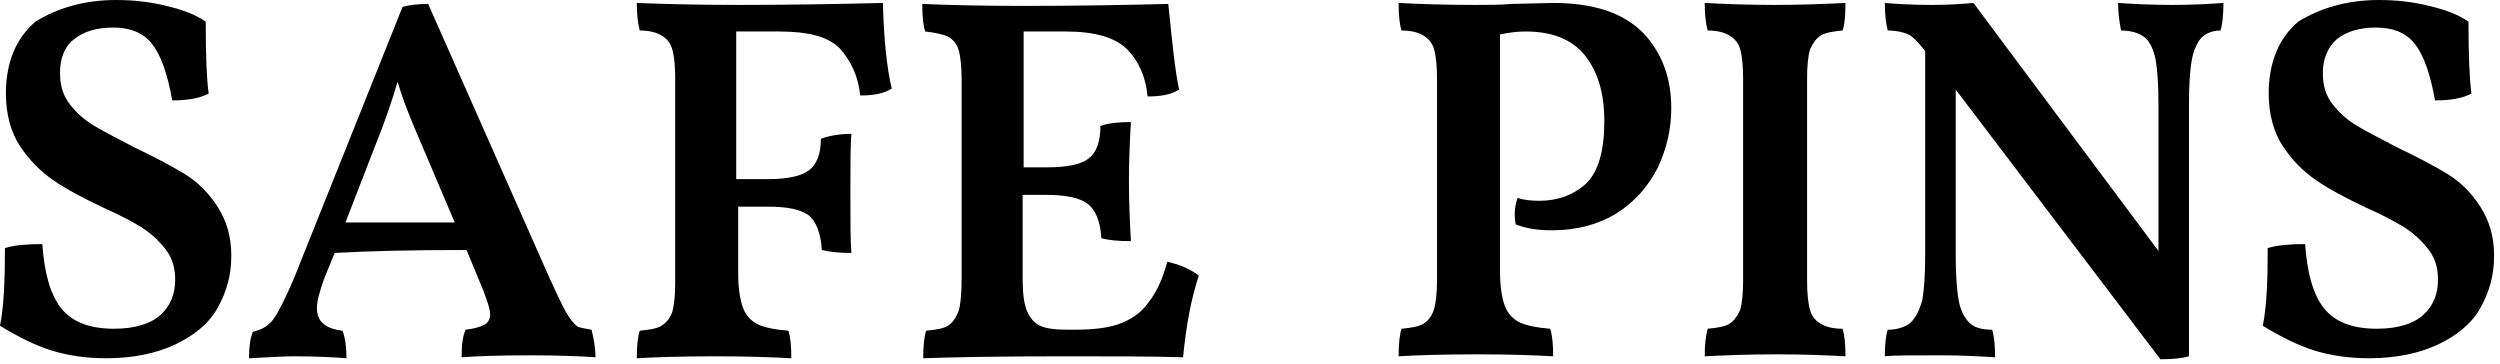 <svg width="254" height="37" viewBox="0 0 254 37" fill="none" xmlns="http://www.w3.org/2000/svg">
<g clip-path="url(#clip0)">
<path fill-rule="evenodd" clip-rule="evenodd" d="M11.8 0C13.6 0 15.3 0.2 16.9 0.6C18.6 1 19.9 1.5 20.9 2.2C20.9 5.6 21 8.1 21.2 9.5C20.3 10 19 10.2 17.5 10.2C17 7.4 16.3 5.5 15.4 4.4C14.5 3.3 13.2 2.8 11.5 2.8C9.8 2.8 8.5 3.2 7.5 4C6.5 4.8 6.1 6 6.1 7.4C6.1 8.7 6.4 9.7 7.1 10.6C7.8 11.5 8.6 12.2 9.6 12.8C10.6 13.4 12 14.1 13.7 15C15.8 16 17.5 16.9 18.8 17.7C20.1 18.5 21.2 19.6 22.1 21C23 22.4 23.5 24 23.5 26C23.5 28 23 29.7 22.1 31.3C21.2 32.9 19.7 34.1 17.8 35C15.9 35.9 13.5 36.4 10.8 36.4C8.7 36.4 6.8 36.1 5.2 35.6C3.6 35.1 1.8 34.2 0 33.1C0.4 31.1 0.5 28.5 0.5 25.2C1.5 24.9 2.8 24.8 4.3 24.8C4.5 27.7 5.1 29.9 6.2 31.3C7.3 32.7 9.1 33.4 11.6 33.4C13.7 33.4 15.3 32.9 16.3 32C17.3 31.1 17.8 29.9 17.8 28.4C17.8 27.2 17.5 26.2 16.8 25.3C16.1 24.4 15.3 23.7 14.4 23.1C13.4 22.5 12.1 21.8 10.5 21.1C8.4 20.1 6.7 19.2 5.4 18.3C4.1 17.4 3 16.3 2 14.8C1.1 13.4 0.6 11.6 0.6 9.5C0.6 6.4 1.6 3.9 3.6 2.2C5.7 0.9 8.4 0 11.8 0ZM60.1 33.5C60.3 34.3 60.5 35.3 60.5 36.3C59.1 36.2 56.9 36.1 53.8 36.1C50.5 36.1 48.2 36.2 46.9 36.3C46.9 35.1 47 34.2 47.3 33.5C48.2 33.4 48.8 33.2 49.2 33C49.6 32.8 49.8 32.4 49.8 31.9C49.8 31.4 49.5 30.6 49.1 29.5L47.4 25.4C41.9 25.4 37.5 25.5 34 25.7L32.9 28.4C32.5 29.6 32.2 30.5 32.2 31.3C32.2 32.7 33.1 33.4 34.8 33.6C35.1 34.4 35.2 35.4 35.2 36.4C34 36.3 32.2 36.2 29.8 36.2C28.8 36.2 27.3 36.3 25.3 36.4C25.3 35.3 25.4 34.4 25.7 33.7C26.6 33.5 27.3 33.1 27.8 32.4C28.3 31.7 29 30.3 29.9 28.2L40.9 0.7C41.6 0.5 42.5 0.4 43.5 0.4L55.9 28.4C56.6 29.9 57.1 31 57.5 31.7C57.9 32.4 58.3 32.9 58.7 33.2C59 33.3 59.5 33.4 60.1 33.5ZM42.8 14.6C41.9 12.5 41 10.4 40.4 8.3C39.8 10.3 39.1 12.4 38.2 14.6L35.1 22.6H46.2L42.8 14.6ZM74.9 18.2H78C80 18.2 81.4 17.9 82.2 17.3C83 16.7 83.4 15.6 83.4 14.1C84.2 13.8 85.3 13.6 86.5 13.6C86.4 14.8 86.4 16.7 86.4 19.5C86.4 22.5 86.4 24.5 86.5 25.7C85.3 25.7 84.3 25.6 83.5 25.4C83.4 23.7 82.9 22.5 82.2 21.9C81.4 21.3 80.1 21 78.1 21H75V27.8C75 29.3 75.2 30.5 75.5 31.3C75.8 32.1 76.4 32.7 77.1 33C77.8 33.3 78.8 33.5 80.1 33.6C80.3 34.2 80.4 35.1 80.4 36.4C78.6 36.3 76.1 36.2 72.8 36.2C69 36.2 66.3 36.3 64.7 36.4C64.7 35.1 64.8 34.2 65 33.6C66 33.5 66.7 33.4 67.2 33.1C67.7 32.8 68.1 32.3 68.3 31.7C68.5 31 68.6 30 68.6 28.7V8C68.6 6.7 68.5 5.7 68.3 5C68.1 4.3 67.7 3.9 67.2 3.6C66.7 3.3 66 3.1 65 3.1C64.8 2.4 64.7 1.4 64.7 0.3C67.3 0.4 70.7 0.5 75 0.5C80.7 0.5 85.6 0.4 89.7 0.3C89.8 4 90.1 6.9 90.6 9C89.8 9.5 88.8 9.7 87.4 9.7C87.2 7.7 86.4 6.1 85.3 4.9C84.1 3.7 82.1 3.2 79.1 3.2H74.8V18.2H74.9ZM118.6 26.6C120 26.9 121 27.4 121.8 28C121 30.4 120.5 33.2 120.2 36.3C117 36.2 113 36.2 108.2 36.2C101.2 36.2 96.4 36.3 93.8 36.4C93.8 35.1 93.9 34.2 94.1 33.6C95.1 33.5 95.8 33.4 96.3 33.1C96.8 32.8 97.1 32.3 97.4 31.6C97.6 30.9 97.7 29.8 97.7 28.3V8.1C97.7 6.8 97.6 5.8 97.4 5.1C97.2 4.4 96.8 4 96.3 3.7C95.8 3.5 95 3.3 94 3.2C93.8 2.6 93.7 1.7 93.7 0.4C96.1 0.5 99.5 0.6 104 0.6C109.7 0.6 114.6 0.5 118.7 0.4C119.1 4.4 119.4 7.3 119.8 9.1C119 9.6 118 9.8 116.6 9.8C116.4 7.8 115.7 6.2 114.5 5C113.3 3.8 111.2 3.2 108.3 3.2H104V17H106.4C108.4 17 109.9 16.7 110.6 16.1C111.4 15.5 111.8 14.4 111.8 12.8C112.6 12.5 113.7 12.4 114.9 12.4C114.8 14.1 114.7 16.1 114.7 18.3C114.7 20.7 114.8 22.7 114.9 24.5C113.6 24.5 112.6 24.4 111.9 24.2C111.8 22.5 111.3 21.3 110.5 20.7C109.7 20.1 108.3 19.8 106.3 19.8H103.9V28.2C103.9 29.6 104 30.7 104.3 31.5C104.6 32.2 105 32.8 105.7 33.1C106.3 33.4 107.3 33.5 108.6 33.5H109.1C111.2 33.5 112.8 33.3 114 32.8C115.2 32.3 116.1 31.6 116.7 30.7C117.5 29.7 118.1 28.4 118.6 26.6Z" fill="black"/>
<path fill-rule="evenodd" clip-rule="evenodd" d="M156.4 20.4C158.3 20.4 159.9 19.8 161.2 18.6C162.4 17.4 163 15.3 163 12.3C163 9.4 162.3 7.2 161 5.6C159.7 4 157.7 3.2 155 3.2C154.2 3.2 153.3 3.3 152.4 3.5V27.6C152.4 29.1 152.6 30.3 152.9 31.1C153.2 31.9 153.8 32.5 154.5 32.8C155.2 33.1 156.2 33.3 157.5 33.4C157.7 34 157.8 34.9 157.8 36.2C156.1 36.1 153.5 36 150.2 36C146.4 36 143.7 36.1 142.1 36.2C142.1 34.9 142.2 34 142.4 33.4C143.4 33.3 144.1 33.2 144.6 32.9C145.1 32.6 145.5 32.1 145.7 31.4C145.9 30.7 146 29.7 146 28.4V8C146 6.7 145.9 5.7 145.7 5C145.5 4.3 145.1 3.9 144.6 3.6C144.1 3.3 143.4 3.1 142.4 3.1C142.2 2.5 142.1 1.6 142.1 0.3C144 0.4 146.6 0.5 149.8 0.5C151.3 0.5 152.5 0.5 153.5 0.4L157.8 0.3C161.9 0.3 164.9 1.3 166.9 3.3C168.8 5.3 169.8 7.8 169.8 11C169.8 13.2 169.3 15.2 168.4 17.1C167.4 19 166.1 20.5 164.2 21.7C162.4 22.8 160.2 23.4 157.7 23.4C156.2 23.4 155 23.2 154 22.8C153.9 22.3 153.9 22 153.9 21.7C153.9 21.2 154 20.6 154.2 20.1C154.7 20.3 155.5 20.4 156.4 20.4ZM177.1 8C177.1 6.7 177 5.7 176.8 5C176.6 4.3 176.2 3.9 175.7 3.6C175.2 3.3 174.5 3.1 173.5 3.1C173.3 2.4 173.2 1.4 173.2 0.3C175.1 0.4 177.5 0.5 180.4 0.5C183 0.5 185.4 0.4 187.5 0.3C187.5 1.6 187.4 2.6 187.2 3.1C186.2 3.2 185.5 3.3 185 3.6C184.5 3.9 184.2 4.4 183.9 5C183.7 5.7 183.6 6.7 183.6 8V28.5C183.6 29.8 183.7 30.8 183.9 31.5C184.1 32.2 184.5 32.6 185 32.9C185.5 33.2 186.2 33.4 187.2 33.4C187.4 34 187.5 34.9 187.5 36.2C185.6 36.1 183.3 36 180.6 36C177.6 36 175.2 36.1 173.2 36.2C173.2 35 173.3 34.1 173.5 33.4C174.5 33.3 175.2 33.2 175.7 32.9C176.2 32.6 176.5 32.1 176.8 31.5C177 30.8 177.1 29.8 177.1 28.5V8V8ZM220.7 0.5C222.8 0.5 224.5 0.4 225.9 0.3C225.9 1.5 225.8 2.5 225.6 3.1C224.8 3.1 224.1 3.4 223.7 3.8C223.3 4.2 222.9 5 222.7 6C222.5 7.1 222.4 8.6 222.4 10.5V36.2C221.7 36.4 220.8 36.5 219.5 36.5L198.7 9.1V25.8C198.7 27.8 198.8 29.4 199 30.5C199.2 31.6 199.6 32.3 200.1 32.8C200.6 33.3 201.4 33.5 202.4 33.5C202.6 34.1 202.7 35.1 202.7 36.3C201.1 36.2 199.3 36.1 197.2 36.1C194.2 36.1 192.3 36.1 191.5 36.2C191.5 35 191.6 34.1 191.8 33.5C192.8 33.5 193.6 33.2 194.1 32.8C194.6 32.3 195 31.6 195.3 30.5C195.5 29.4 195.6 27.9 195.6 25.8V5.2L195.2 4.7C194.7 4.1 194.3 3.7 193.9 3.5C193.5 3.3 192.7 3.1 191.8 3.1C191.6 2.4 191.5 1.4 191.5 0.3C192.6 0.4 194.2 0.5 196.3 0.5C198 0.5 199.4 0.4 200.5 0.3L219.3 25.5V10.6C219.3 8.6 219.2 7.1 219 6C218.8 5 218.4 4.2 217.9 3.8C217.4 3.4 216.6 3.1 215.5 3.1C215.3 2.1 215.2 1.2 215.2 0.3C216.7 0.4 218.6 0.5 220.7 0.5ZM241.7 0C243.5 0 245.2 0.2 246.8 0.6C248.5 1 249.8 1.5 250.8 2.2C250.8 5.6 250.9 8.1 251.1 9.5C250.2 10 248.9 10.2 247.4 10.2C246.9 7.4 246.2 5.5 245.3 4.4C244.4 3.3 243.1 2.8 241.4 2.8C239.7 2.8 238.4 3.2 237.4 4C236.5 4.8 236 6 236 7.4C236 8.7 236.3 9.7 237 10.6C237.7 11.5 238.5 12.2 239.5 12.8C240.5 13.4 241.9 14.1 243.6 15C245.7 16 247.4 16.9 248.7 17.7C250 18.5 251.1 19.6 252 21C252.9 22.4 253.4 24 253.4 26C253.4 28 252.9 29.7 252 31.3C251.1 32.9 249.6 34.1 247.7 35C245.8 35.9 243.4 36.4 240.7 36.4C238.6 36.4 236.7 36.1 235.1 35.6C233.5 35.1 231.7 34.2 229.9 33.1C230.3 31.1 230.4 28.5 230.4 25.2C231.4 24.9 232.7 24.8 234.2 24.8C234.4 27.7 235 29.9 236.1 31.3C237.2 32.7 239 33.4 241.5 33.4C243.6 33.4 245.2 32.9 246.2 32C247.2 31.1 247.7 29.9 247.7 28.4C247.7 27.2 247.4 26.2 246.7 25.3C246 24.4 245.2 23.7 244.3 23.1C243.3 22.5 242 21.8 240.4 21.1C238.3 20.1 236.6 19.2 235.3 18.3C234 17.4 232.9 16.3 231.9 14.8C231 13.4 230.5 11.6 230.5 9.5C230.5 6.4 231.5 3.9 233.5 2.2C235.6 0.9 238.3 0 241.7 0Z" fill="black"/>
</g>
<defs>
<clipPath id="clip0">
<rect width="253.5" height="36.6" fill="white"/>
</clipPath>
</defs>
</svg>

